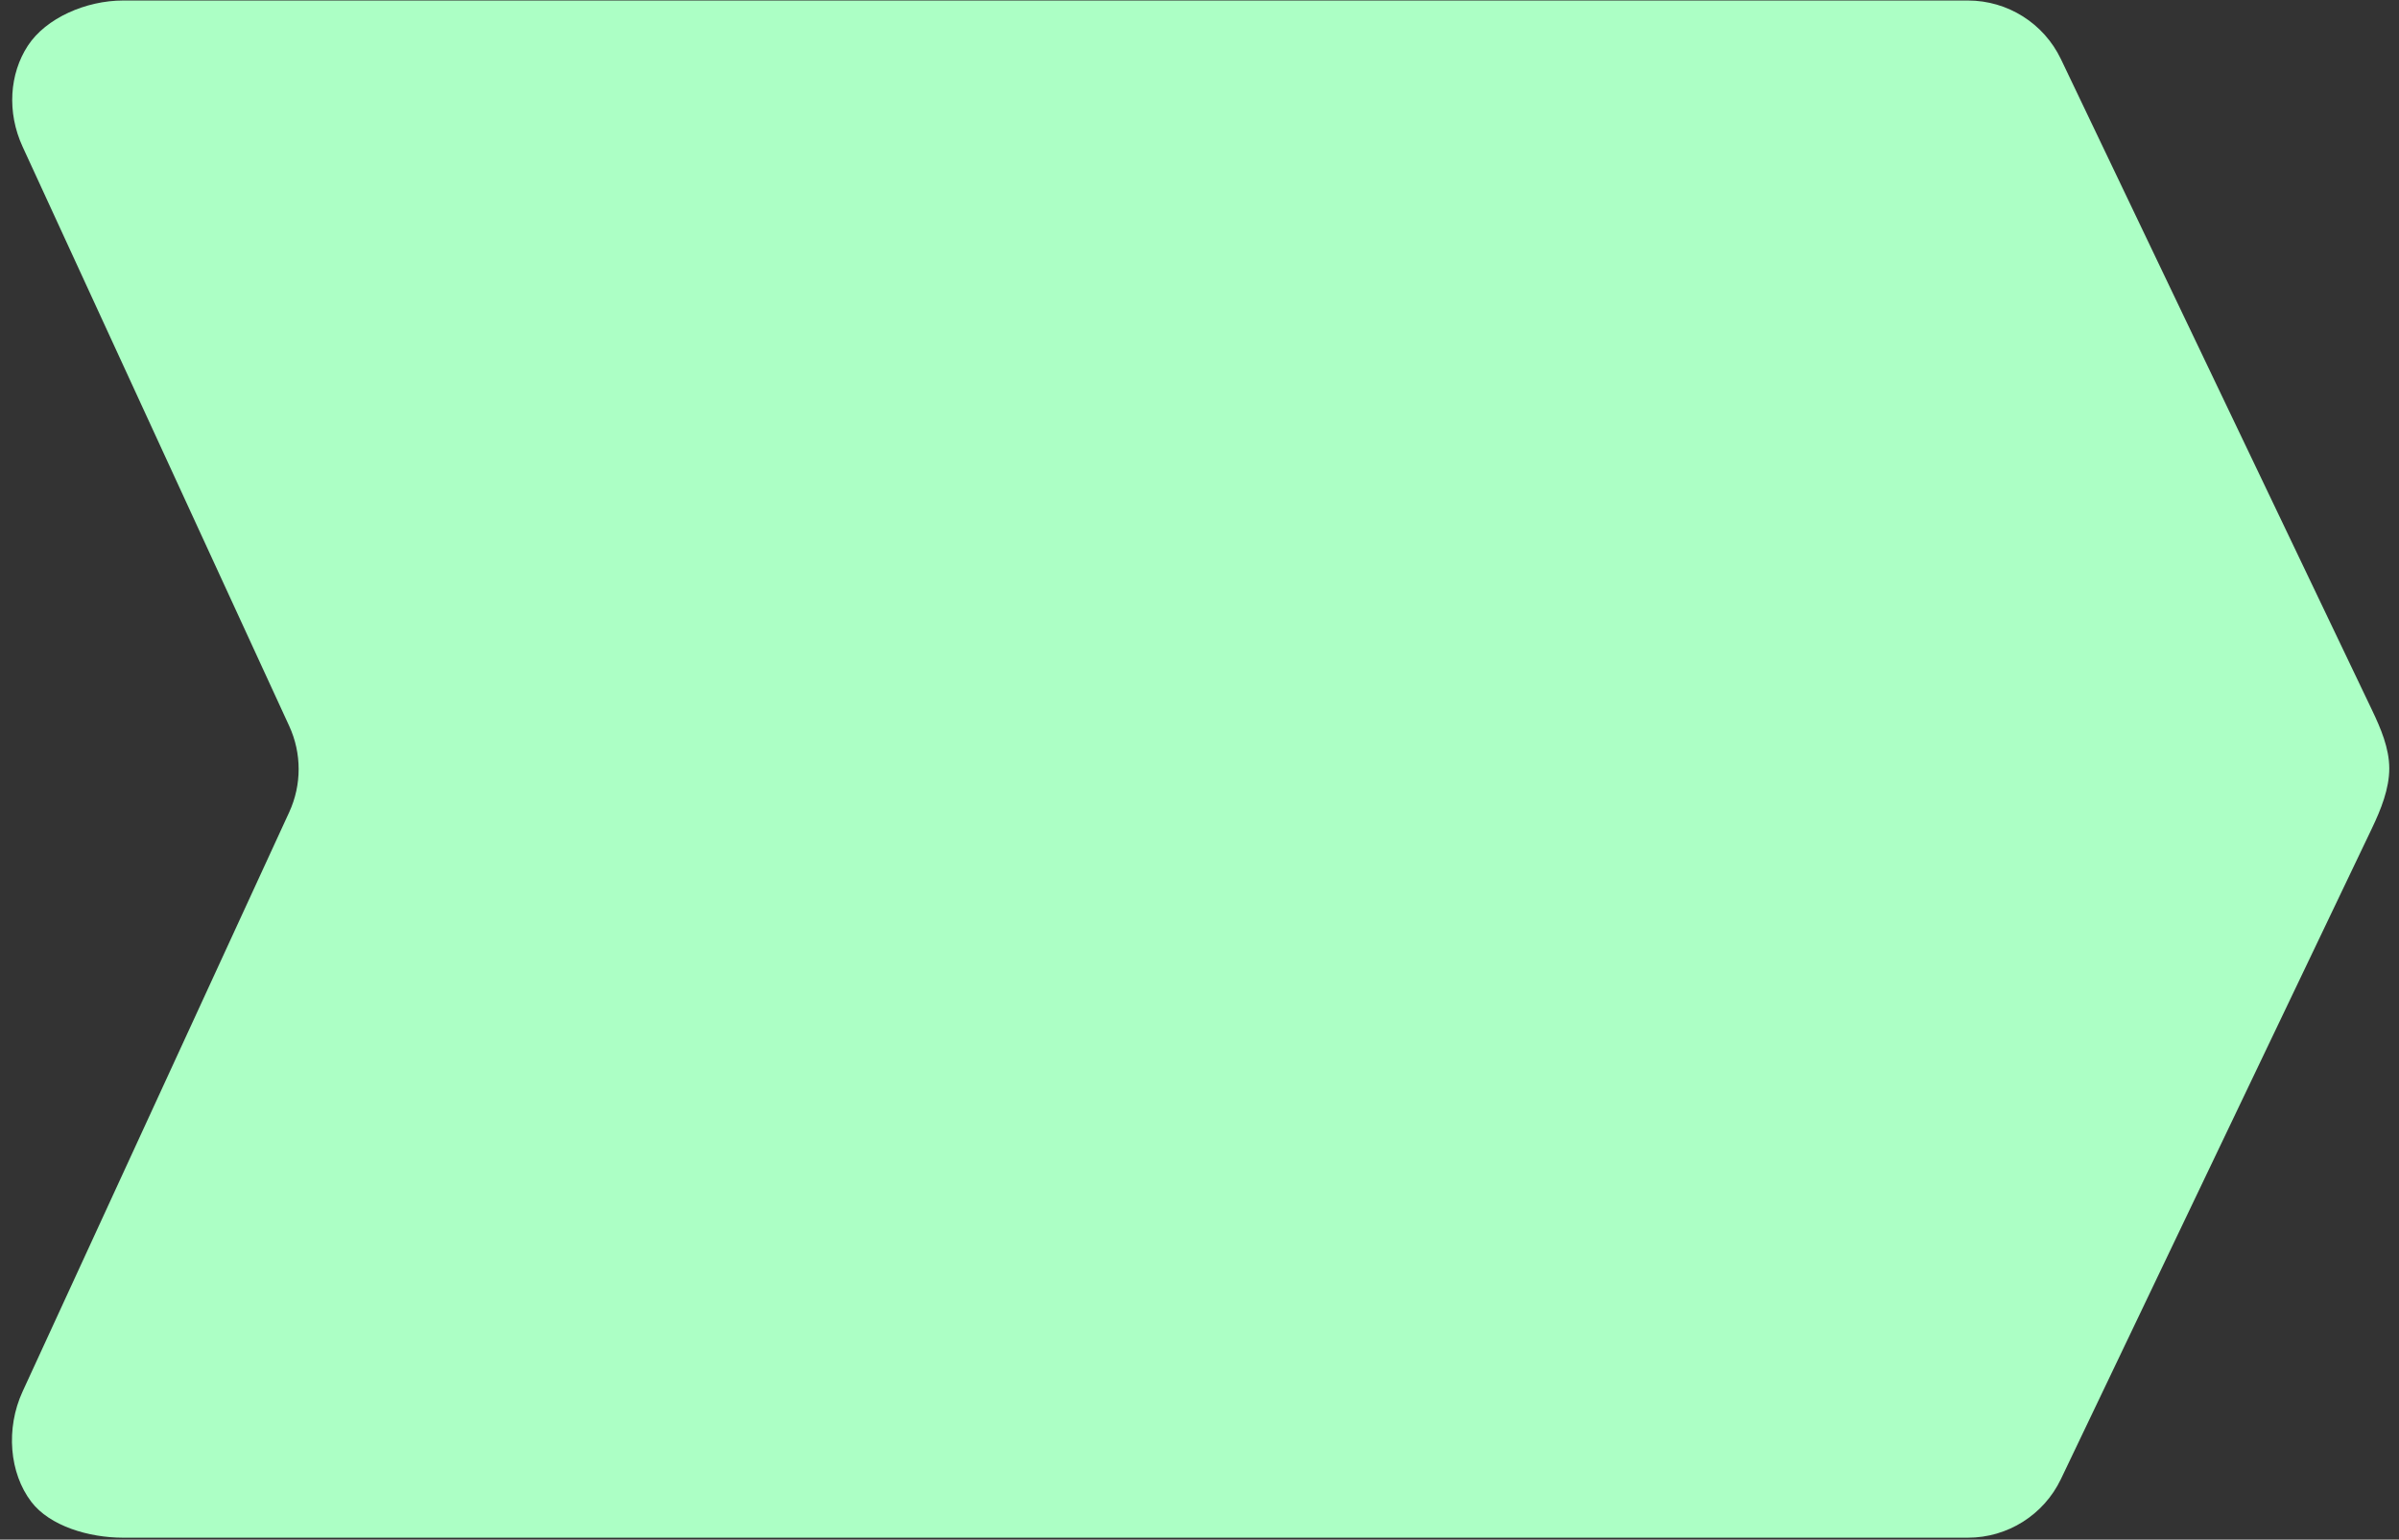 <?xml version="1.0" encoding="UTF-8" standalone="no"?>
<!DOCTYPE svg PUBLIC "-//W3C//DTD SVG 1.1//EN" "http://www.w3.org/Graphics/SVG/1.1/DTD/svg11.dtd">
<svg width="100%" height="100%" viewBox="0 0 349 224" version="1.1" xmlns="http://www.w3.org/2000/svg" xmlns:xlink="http://www.w3.org/1999/xlink" xml:space="preserve" xmlns:serif="http://www.serif.com/" style="fill-rule:evenodd;clip-rule:evenodd;stroke-linejoin:round;stroke-miterlimit:2;">
    <rect x="0" y="0" width="349" height="224" fill="#333333" stroke="none"/>
    <path d="M3.288,21.344C0.977,16.322 1.38,10.728 4.061,6.636C6.685,2.631 12.504,0.074 17.915,0.074L286.285,0.074C292.064,0.074 297.328,3.393 299.819,8.606L345.059,103.274C346.357,105.99 347.58,108.857 347.585,111.794C347.59,114.754 346.367,117.784 345.059,120.521L299.819,215.189C297.328,220.403 292.064,223.722 286.285,223.722L17.915,223.722C12.915,223.722 7.238,222.023 4.554,218.503C1.365,214.322 0.805,207.847 3.288,202.451L42.073,118.168C43.905,114.188 43.905,109.607 42.073,105.627L3.288,21.344Z" style="fill:rgb(172,255,197);fill-rule:nonzero;"/>
</svg>
